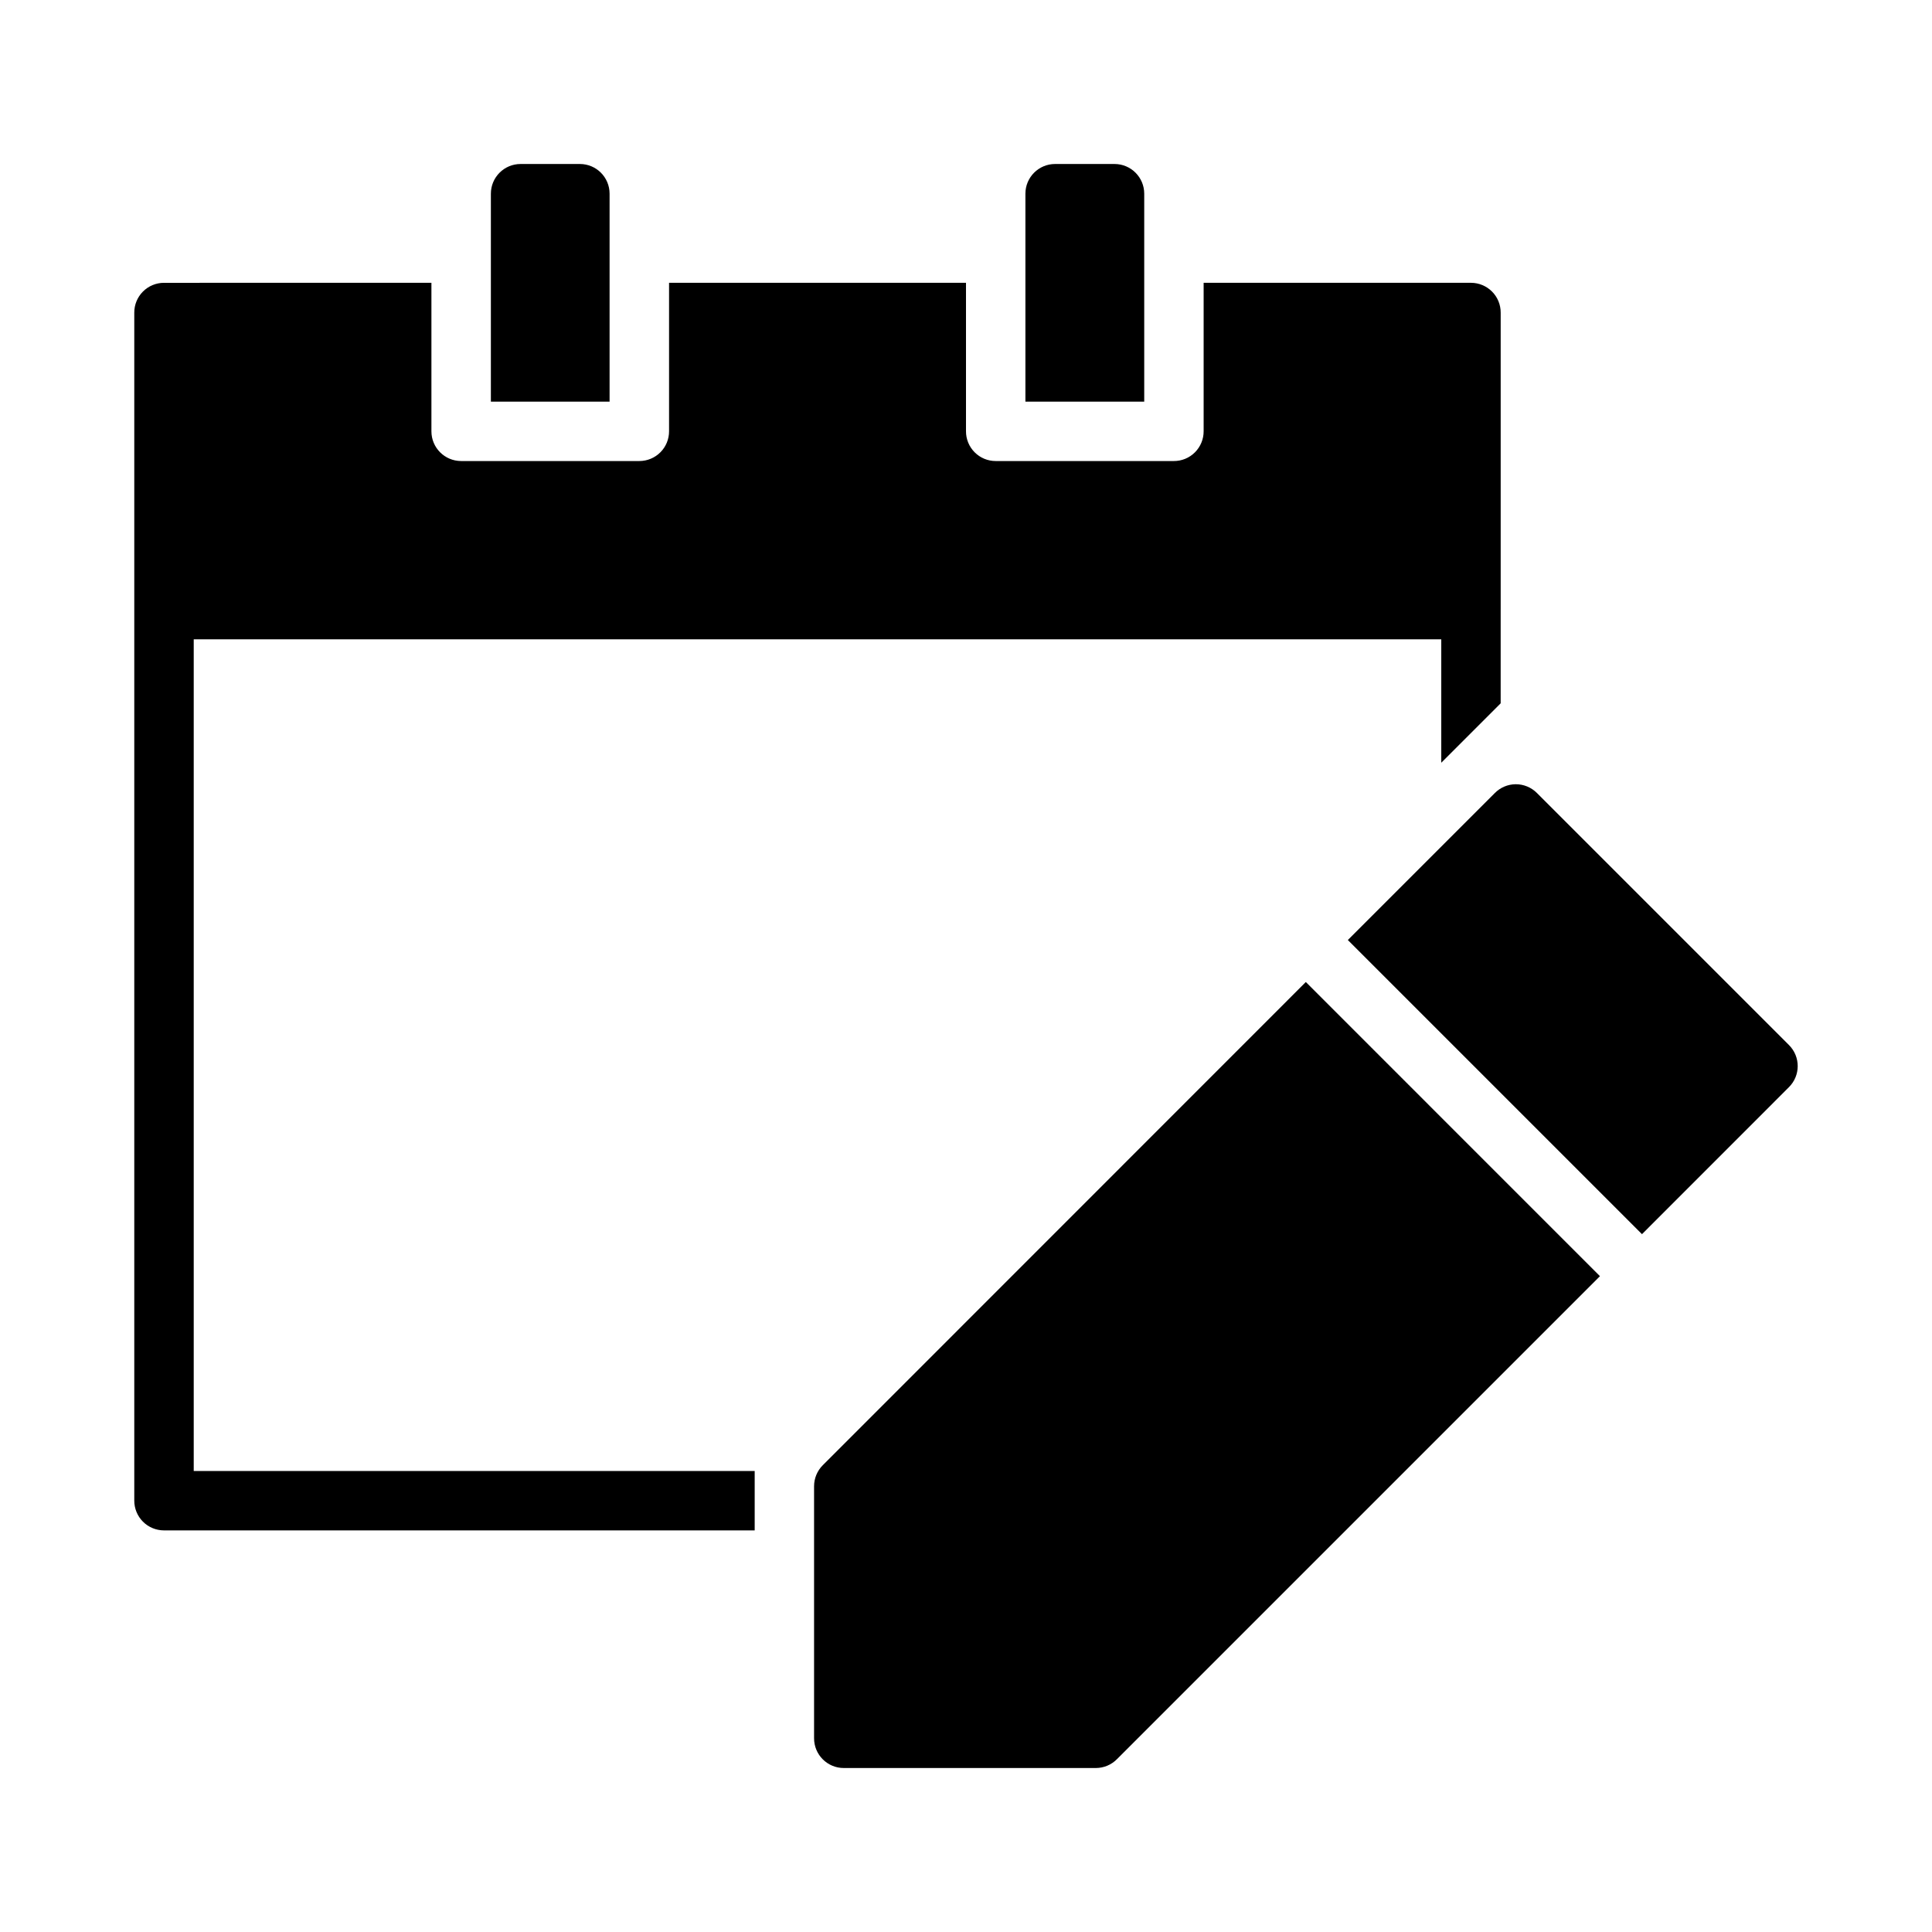<?xml version="1.0" encoding="UTF-8"?>
<!-- Uploaded to: SVG Repo, www.svgrepo.com, Generator: SVG Repo Mixer Tools -->
<svg fill="#000000" width="800px" height="800px" version="1.1" viewBox="144 144 512 512" xmlns="http://www.w3.org/2000/svg">
 <g>
  <path d="m187.44 218.95c-2.09 0.004-4.094 0.84-5.566 2.324-1.473 1.48-2.297 3.488-2.289 5.578v78.66 0.016 236.14c-0.008 2.09 0.816 4.098 2.289 5.582 1.473 1.48 3.477 2.316 5.566 2.32h156.56v-15.742h-148.66v-220.4h330.61v32.703l15.742-15.746v-24.863l0.004 0.004v-0.016-78.66c0.008-2.086-0.812-4.094-2.285-5.574-1.469-1.48-3.469-2.32-5.555-2.328h-70.879v39.328c0.008 2.102-0.824 4.113-2.309 5.598-1.48 1.484-3.496 2.316-5.598 2.305h-47.168c-2.098 0.012-4.113-0.82-5.598-2.305-1.484-1.484-2.316-3.496-2.305-5.598v-39.328h-78.691v39.328c0.008 2.09-0.812 4.098-2.289 5.578-1.473 1.484-3.477 2.32-5.566 2.324h-47.277c-4.352-0.02-7.859-3.555-7.844-7.902v-39.328z"/>
  <path d="m281.96 187.46c-4.348 0-7.871 3.523-7.871 7.871v55.105h31.457v-55.105c0-4.348-3.523-7.871-7.871-7.871z"/>
  <path d="m423.6 187.46c-4.336 0.008-7.848 3.519-7.856 7.856v0.016 55.105h31.488v-55.105c0-4.348-3.527-7.871-7.875-7.871z"/>
  <path d="m545.64 351.83c-2.07 0.023-4.047 0.863-5.504 2.34-12.984 12.984-25.965 25.961-38.945 38.945l77.953 77.953c12.984-12.984 25.965-25.973 38.945-38.961 3.082-3.066 3.098-8.051 0.031-11.133l-66.805-66.805c-1.496-1.516-3.543-2.356-5.672-2.34zm-55.582 52.414c-42.66 42.676-85.305 85.352-128 128.04-1.484 1.48-2.32 3.484-2.32 5.582v66.773c-0.016 4.371 3.531 7.922 7.902 7.902h66.773c2.098-0.004 4.106-0.844 5.582-2.336 42.672-42.668 85.344-85.34 128.01-128.01z"/>
 </g>
</svg>